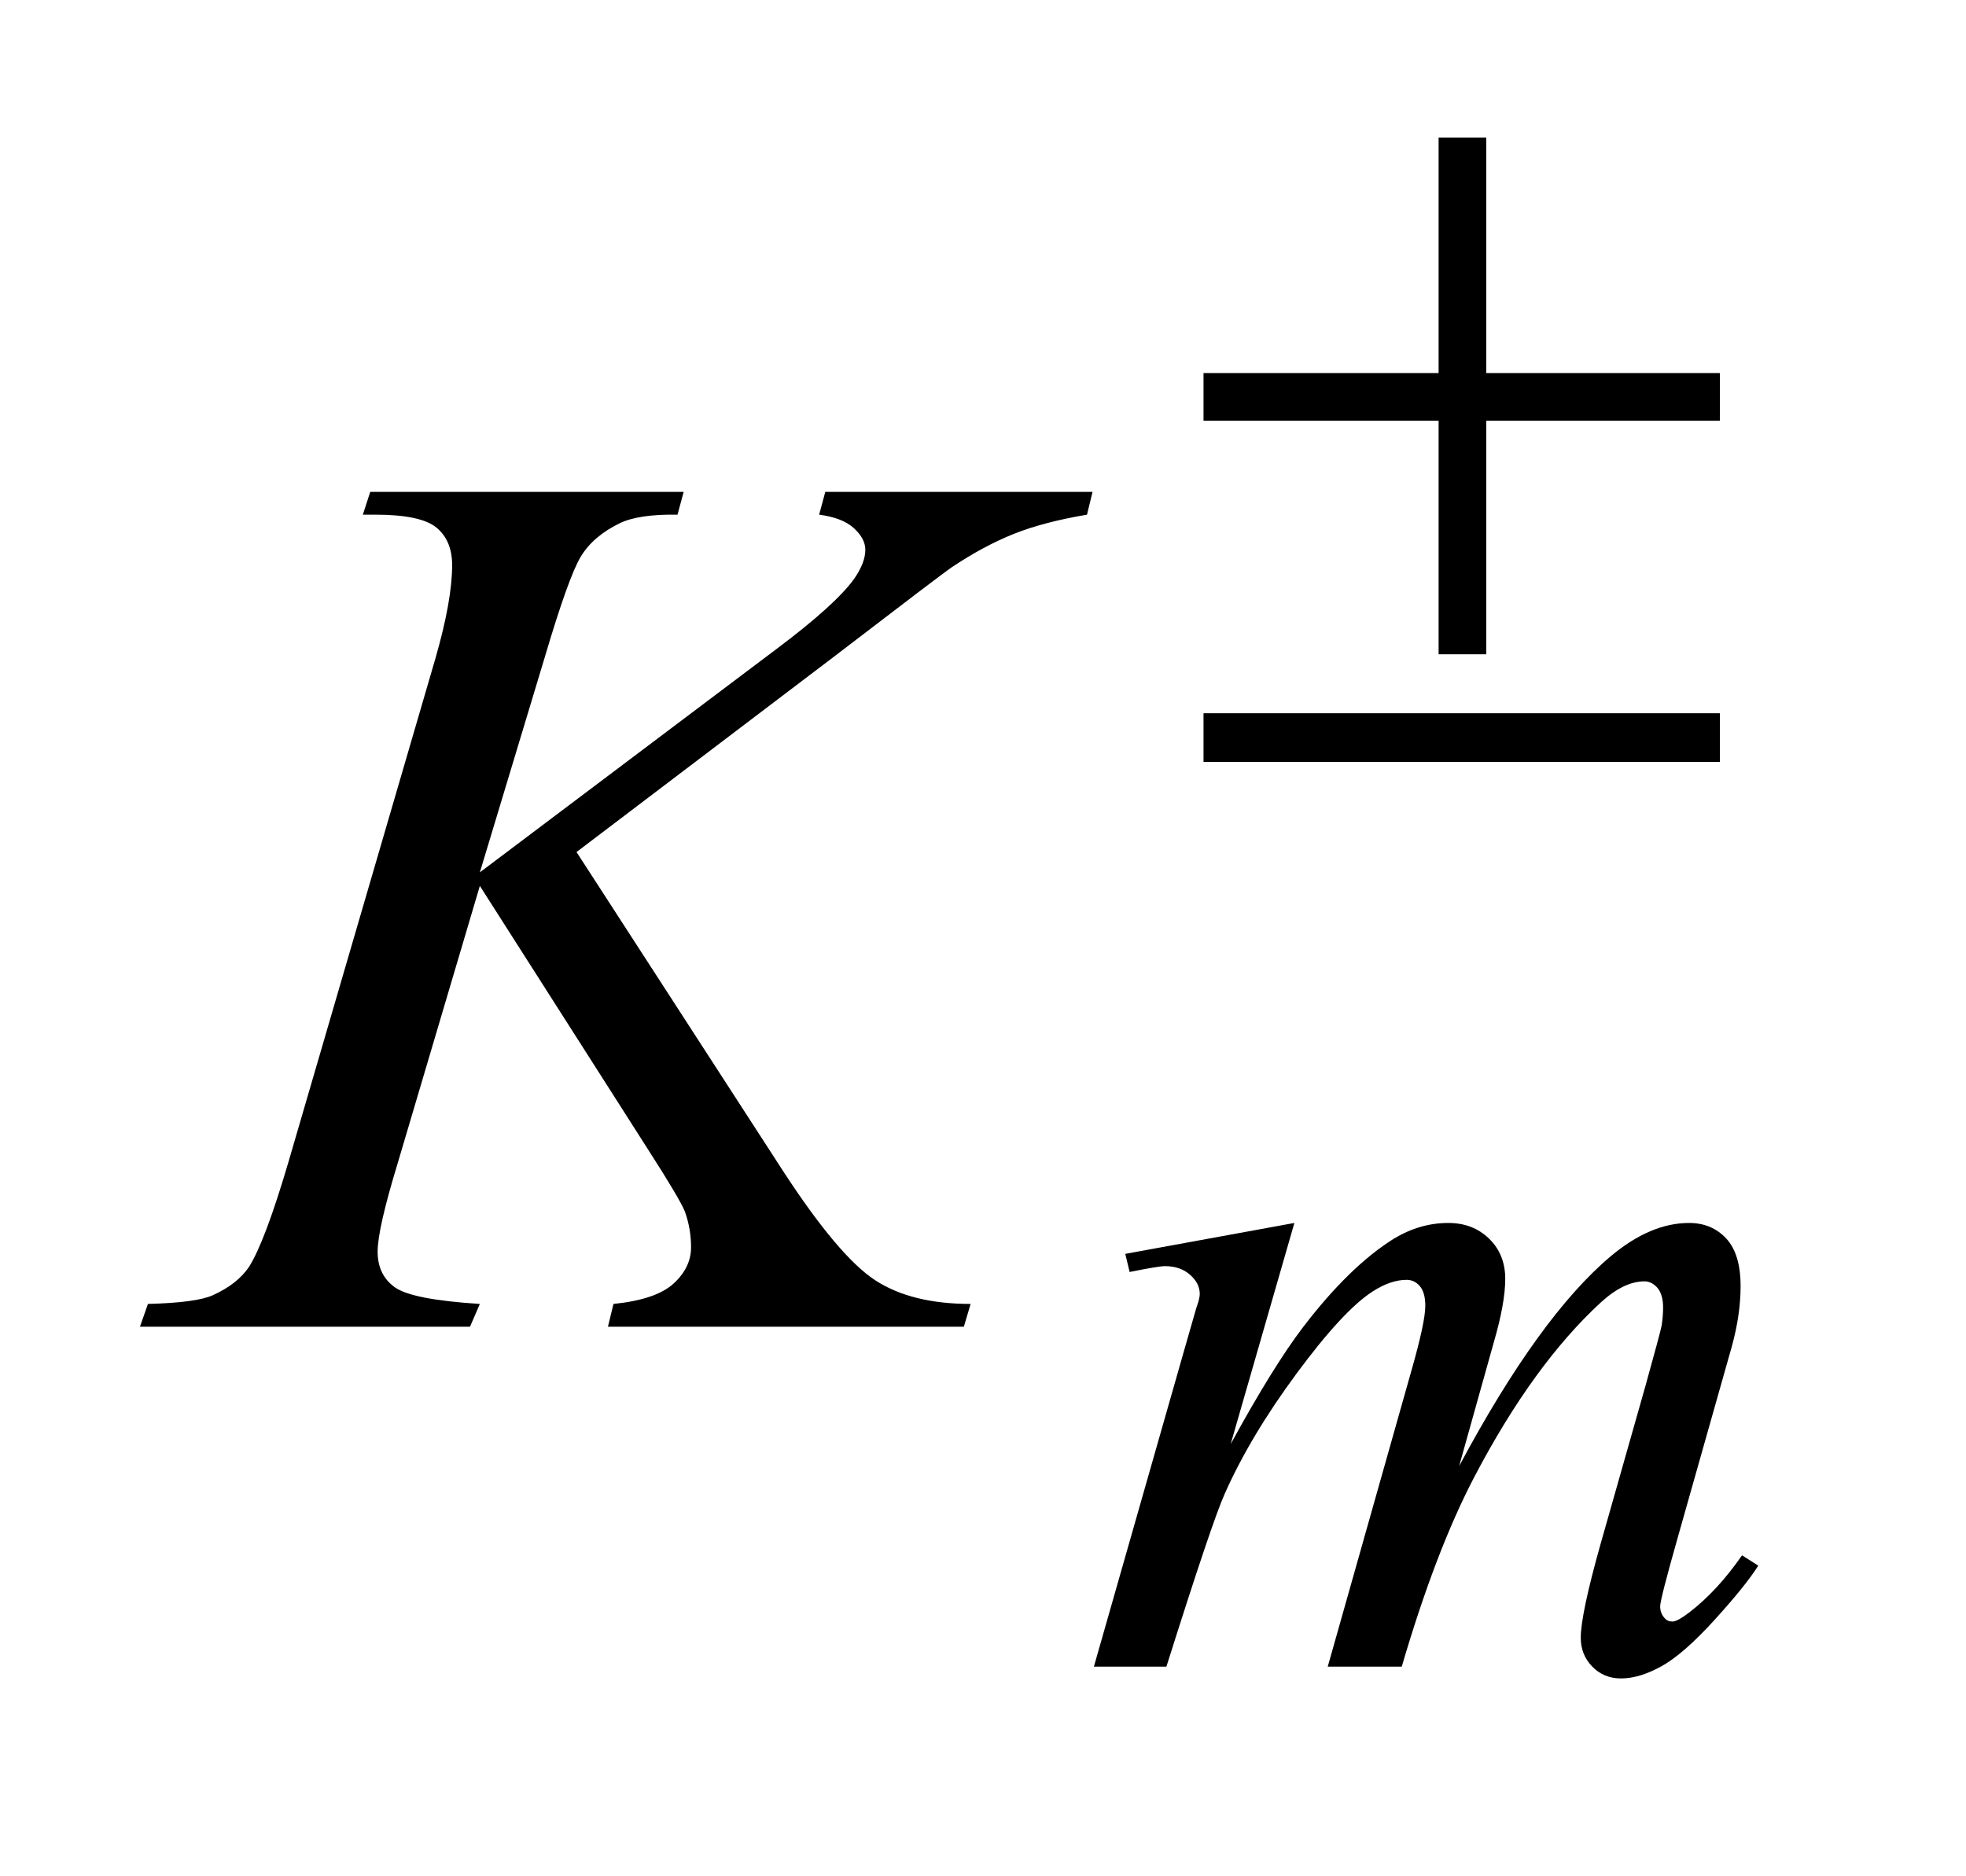 <?xml version="1.0" encoding="UTF-8"?>
<!DOCTYPE svg PUBLIC '-//W3C//DTD SVG 1.0//EN'
          'http://www.w3.org/TR/2001/REC-SVG-20010904/DTD/svg10.dtd'>
<svg stroke-dasharray="none" shape-rendering="auto" xmlns="http://www.w3.org/2000/svg" font-family="'Dialog'" text-rendering="auto" width="22" fill-opacity="1" color-interpolation="auto" color-rendering="auto" preserveAspectRatio="xMidYMid meet" font-size="12px" viewBox="0 0 22 21" fill="black" xmlns:xlink="http://www.w3.org/1999/xlink" stroke="black" image-rendering="auto" stroke-miterlimit="10" stroke-linecap="square" stroke-linejoin="miter" font-style="normal" stroke-width="1" height="21" stroke-dashoffset="0" font-weight="normal" stroke-opacity="1"
><!--Generated by the Batik Graphics2D SVG Generator--><defs id="genericDefs"
  /><g
  ><defs id="defs1"
    ><clipPath clipPathUnits="userSpaceOnUse" id="clipPath1"
      ><path d="M0.88 2.517 L14.451 2.517 L14.451 15.576 L0.88 15.576 L0.88 2.517 Z"
      /></clipPath
      ><clipPath clipPathUnits="userSpaceOnUse" id="clipPath2"
      ><path d="M28.214 80.426 L28.214 497.652 L463.161 497.652 L463.161 80.426 Z"
      /></clipPath
    ></defs
    ><g transform="scale(1.576,1.576) translate(-0.88,-2.517) matrix(0.031,0,0,0.031,0,0)"
    ><path d="M324.859 361.359 L310.266 412.016 Q320.031 394.156 326.891 385.172 Q337.547 371.25 347.656 364.953 Q353.609 361.359 360.125 361.359 Q365.75 361.359 369.453 364.953 Q373.156 368.547 373.156 374.172 Q373.156 379.672 370.578 388.547 L362.594 417.062 Q380.906 382.812 397.297 369 Q406.391 361.359 415.266 361.359 Q420.438 361.359 423.75 364.898 Q427.062 368.438 427.062 375.844 Q427.062 382.359 425.047 389.672 L412.688 433.344 Q408.641 447.609 408.641 449.188 Q408.641 450.766 409.656 451.875 Q410.328 452.672 411.453 452.672 Q412.578 452.672 415.375 450.531 Q421.781 445.594 427.391 437.5 L431.109 439.859 Q428.297 444.359 421.164 452.219 Q414.031 460.078 408.977 462.891 Q403.922 465.703 399.656 465.703 Q395.734 465.703 393.094 463 Q390.453 460.297 390.453 456.375 Q390.453 450.984 395.047 434.703 L405.281 398.656 Q408.75 386.188 408.984 384.828 Q409.312 382.703 409.312 380.688 Q409.312 377.875 408.078 376.297 Q406.734 374.734 405.047 374.734 Q400.328 374.734 395.047 379.562 Q379.562 393.812 366.078 419.531 Q357.203 436.5 349.453 463 L332.5 463 L351.703 395.062 Q354.844 384.047 354.844 380.344 Q354.844 377.312 353.609 375.852 Q352.375 374.391 350.578 374.391 Q346.875 374.391 342.719 377.094 Q335.984 381.469 325.367 395.844 Q314.75 410.219 308.922 423.359 Q306.109 429.531 295.547 463 L278.938 463 L299.703 390.219 L302.406 380.797 Q303.188 378.656 303.188 377.641 Q303.188 375.172 300.945 373.211 Q298.703 371.25 295.219 371.25 Q293.75 371.25 287.125 372.594 L286.125 368.438 L324.859 361.359 Z" stroke="none" clip-path="url(#clipPath2)"
    /></g
    ><g transform="matrix(0.049,0,0,0.049,-1.387,-3.967)"
    ><path d="M159.969 275.578 L207.219 348.562 Q219.875 367.969 228.172 373.383 Q236.469 378.797 249.969 378.797 L248.422 384 L167.141 384 L168.406 378.797 Q178.109 377.812 182.117 374.156 Q186.125 370.5 186.125 365.859 Q186.125 361.641 184.719 357.703 Q183.594 354.891 176.562 343.922 L137.891 283.312 L119.188 346.453 Q114.547 361.641 114.547 366.844 Q114.547 372.188 118.484 375 Q122.422 377.812 137.891 378.797 L135.641 384 L60.266 384 L62.094 378.797 Q73.062 378.516 76.859 376.828 Q82.484 374.297 85.156 370.359 Q88.812 364.594 94.156 346.453 L127.766 231.281 Q131.562 218.062 131.562 210.047 Q131.562 204.422 127.977 201.469 Q124.391 198.516 113.984 198.516 L111.172 198.516 L112.859 193.312 L184.438 193.312 L183.031 198.516 Q174.172 198.375 169.812 200.484 Q163.766 203.438 160.953 208.078 Q158.141 212.719 152.656 231.281 L137.891 280.219 L205.672 229.172 Q219.172 219.047 223.391 213.141 Q225.922 209.484 225.922 206.531 Q225.922 204 223.32 201.609 Q220.719 199.219 215.375 198.516 L216.781 193.312 L277.812 193.312 L276.547 198.516 Q266.562 200.203 259.742 202.945 Q252.922 205.688 245.75 210.469 Q243.641 211.875 218.328 231.281 L159.969 275.578 Z" stroke="none" clip-path="url(#clipPath2)"
    /></g
    ><g transform="matrix(0.049,0,0,0.049,-1.387,-3.967)"
    ><path d="M356.844 112.375 L367.734 112.375 L367.734 166.172 L421.078 166.172 L421.078 177.062 L367.734 177.062 L367.734 230.406 L356.844 230.406 L356.844 177.062 L303.156 177.062 L303.156 166.172 L356.844 166.172 L356.844 112.375 ZM303.156 243.875 L421.078 243.875 L421.078 255 L303.156 255 L303.156 243.875 Z" stroke="none" clip-path="url(#clipPath2)"
    /></g
  ></g
></svg
>
